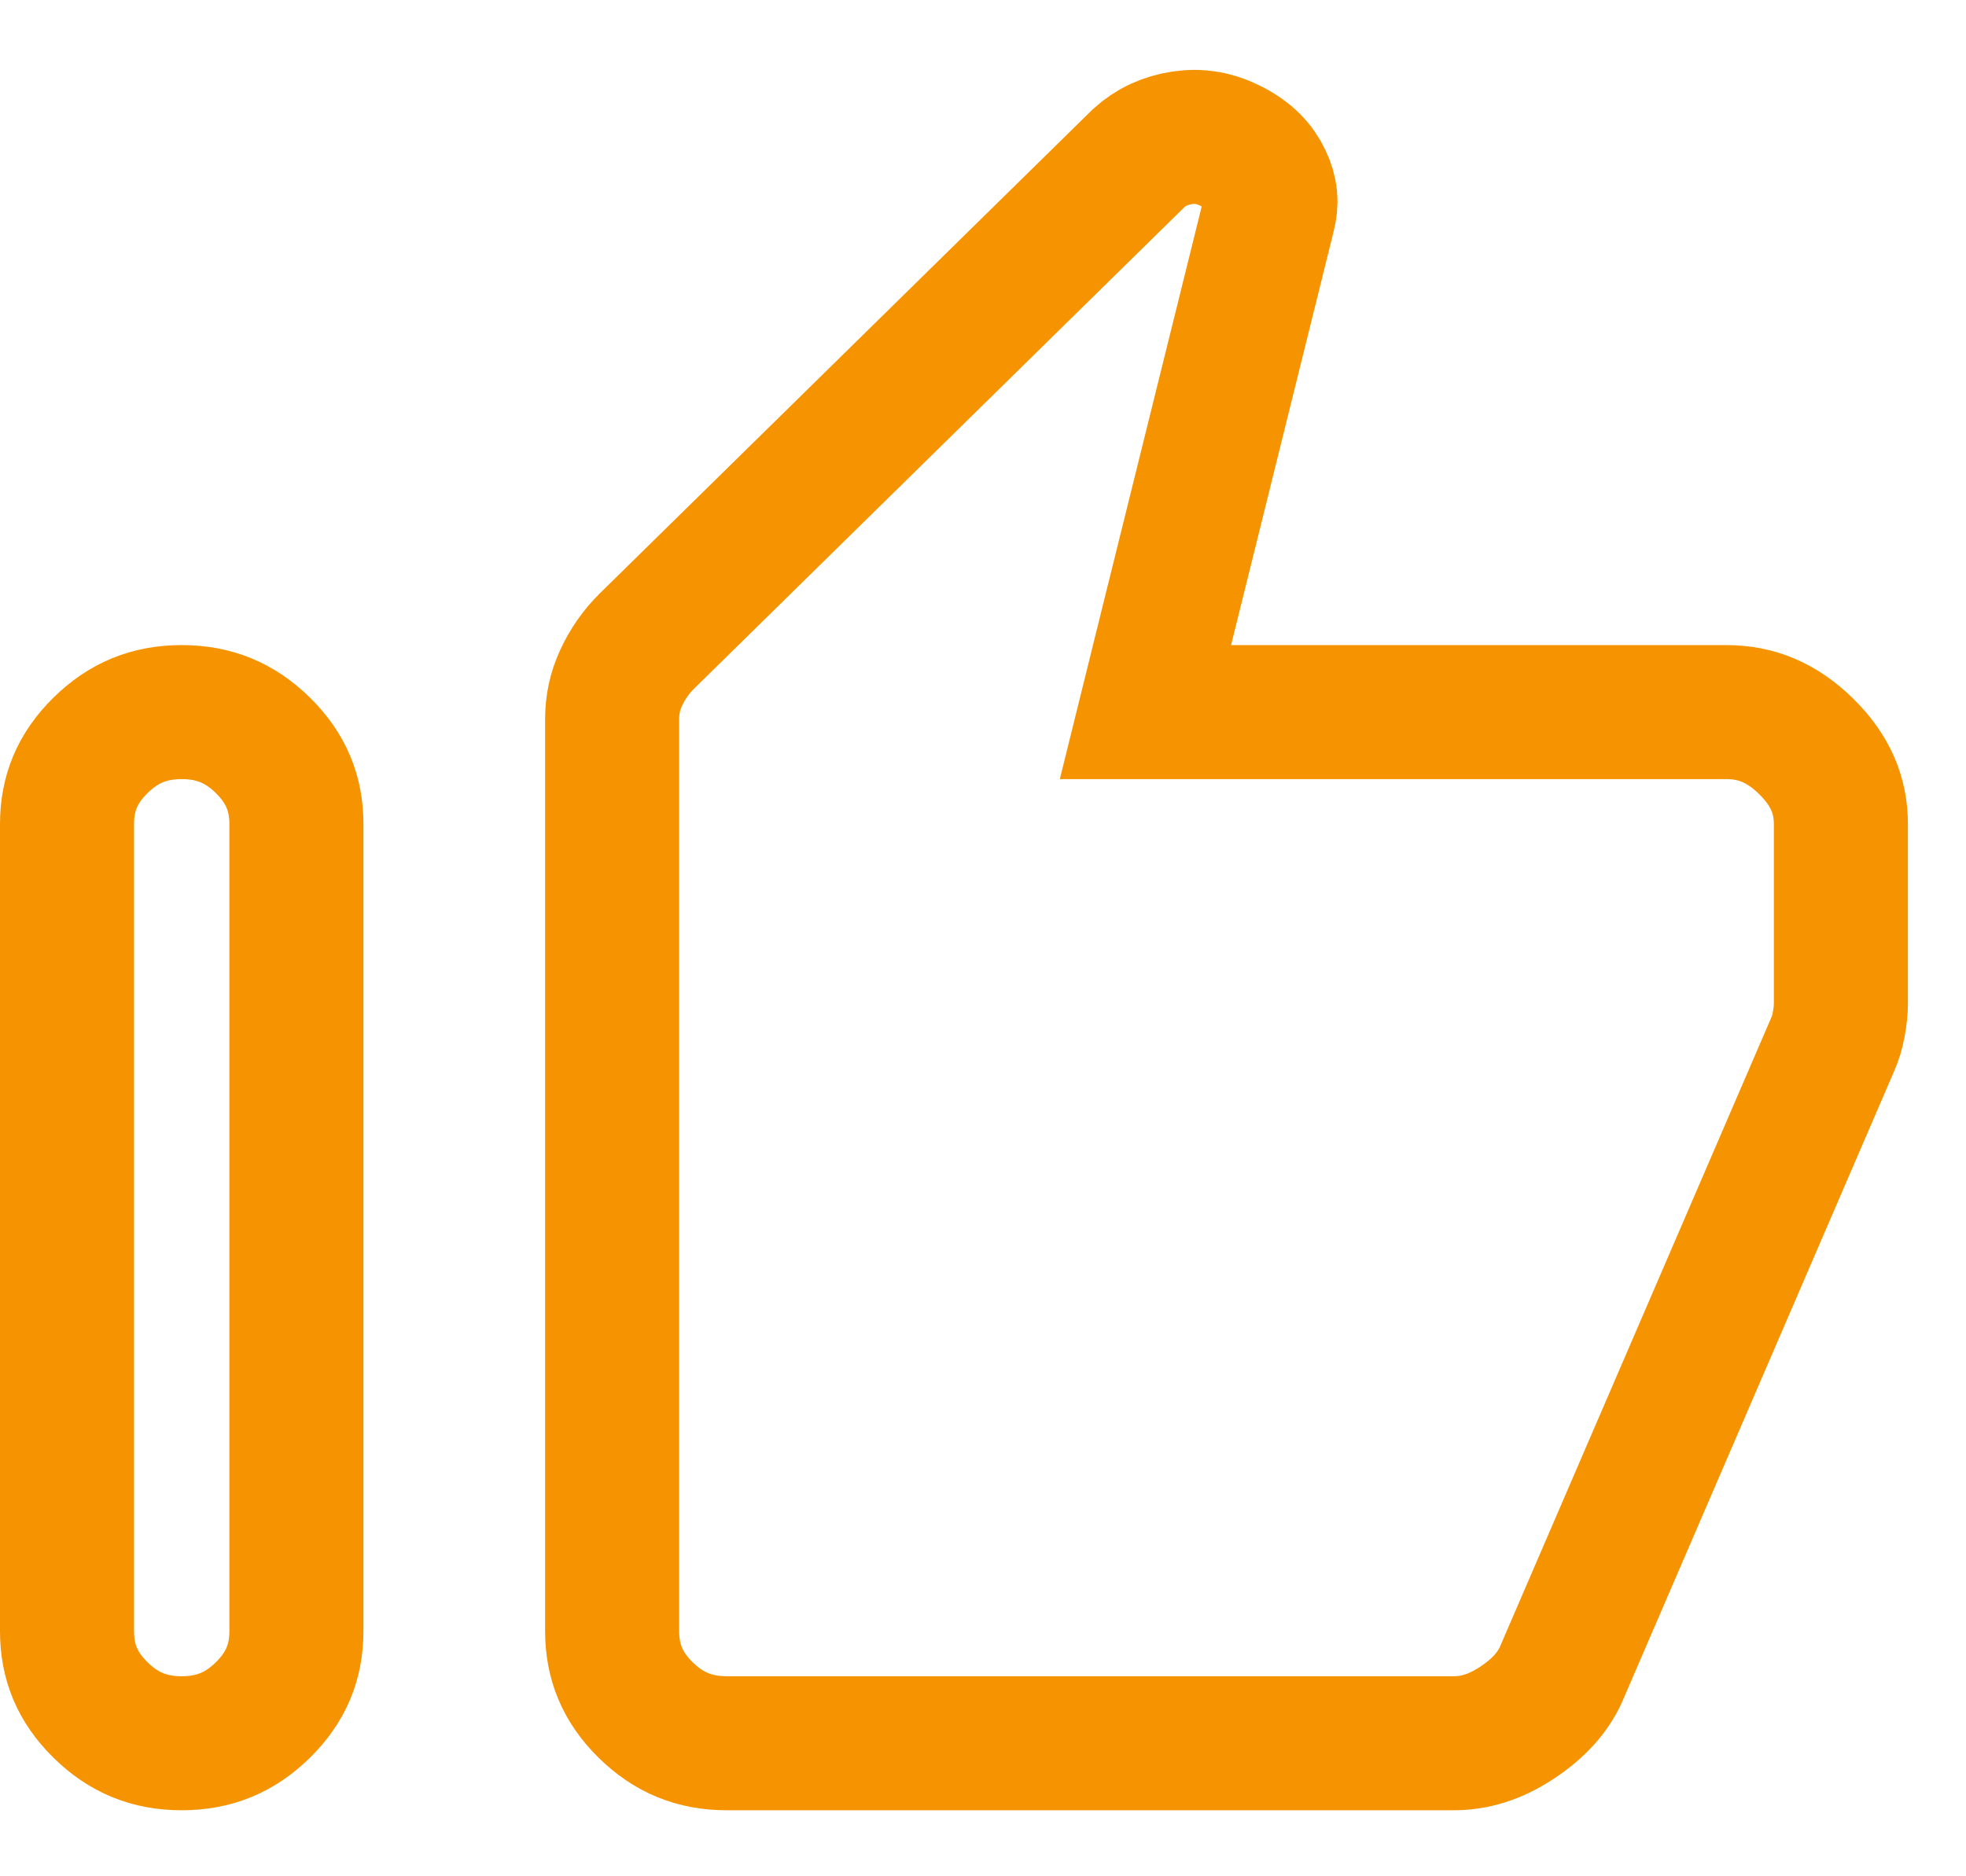 <svg width="22" height="21" viewBox="0 0 22 21" fill="none" xmlns="http://www.w3.org/2000/svg">
<path d="M20.51 11.686L20.509 11.688L17.463 18.752C17.377 18.936 17.227 19.116 16.973 19.283C16.728 19.445 16.497 19.511 16.267 19.511H8.133C7.772 19.511 7.482 19.392 7.224 19.138C6.967 18.884 6.85 18.602 6.85 18.255V8.048C6.85 7.887 6.882 7.737 6.948 7.593C7.021 7.433 7.117 7.296 7.236 7.178C7.237 7.177 7.237 7.177 7.237 7.177L12.741 1.771C12.88 1.645 13.039 1.571 13.235 1.542C13.422 1.515 13.598 1.544 13.786 1.641C13.977 1.74 14.087 1.86 14.154 2.001C14.223 2.144 14.233 2.27 14.195 2.412L14.195 2.412L14.192 2.425L13.048 7.04L12.818 7.97H13.776H19.317C19.651 7.97 19.939 8.085 20.214 8.356C20.488 8.627 20.6 8.907 20.6 9.226V11.233C20.6 11.296 20.593 11.374 20.575 11.469C20.56 11.552 20.537 11.623 20.51 11.686ZM2.033 19.511C1.671 19.511 1.382 19.392 1.124 19.138C0.866 18.884 0.75 18.602 0.75 18.255V9.226C0.75 8.878 0.866 8.597 1.124 8.343C1.382 8.089 1.671 7.97 2.033 7.97C2.395 7.97 2.685 8.089 2.943 8.343C3.2 8.597 3.317 8.878 3.317 9.226V18.255C3.317 18.602 3.2 18.884 2.943 19.138C2.685 19.392 2.395 19.511 2.033 19.511Z" stroke="#F59300" stroke-width="1.5"/>
</svg>

